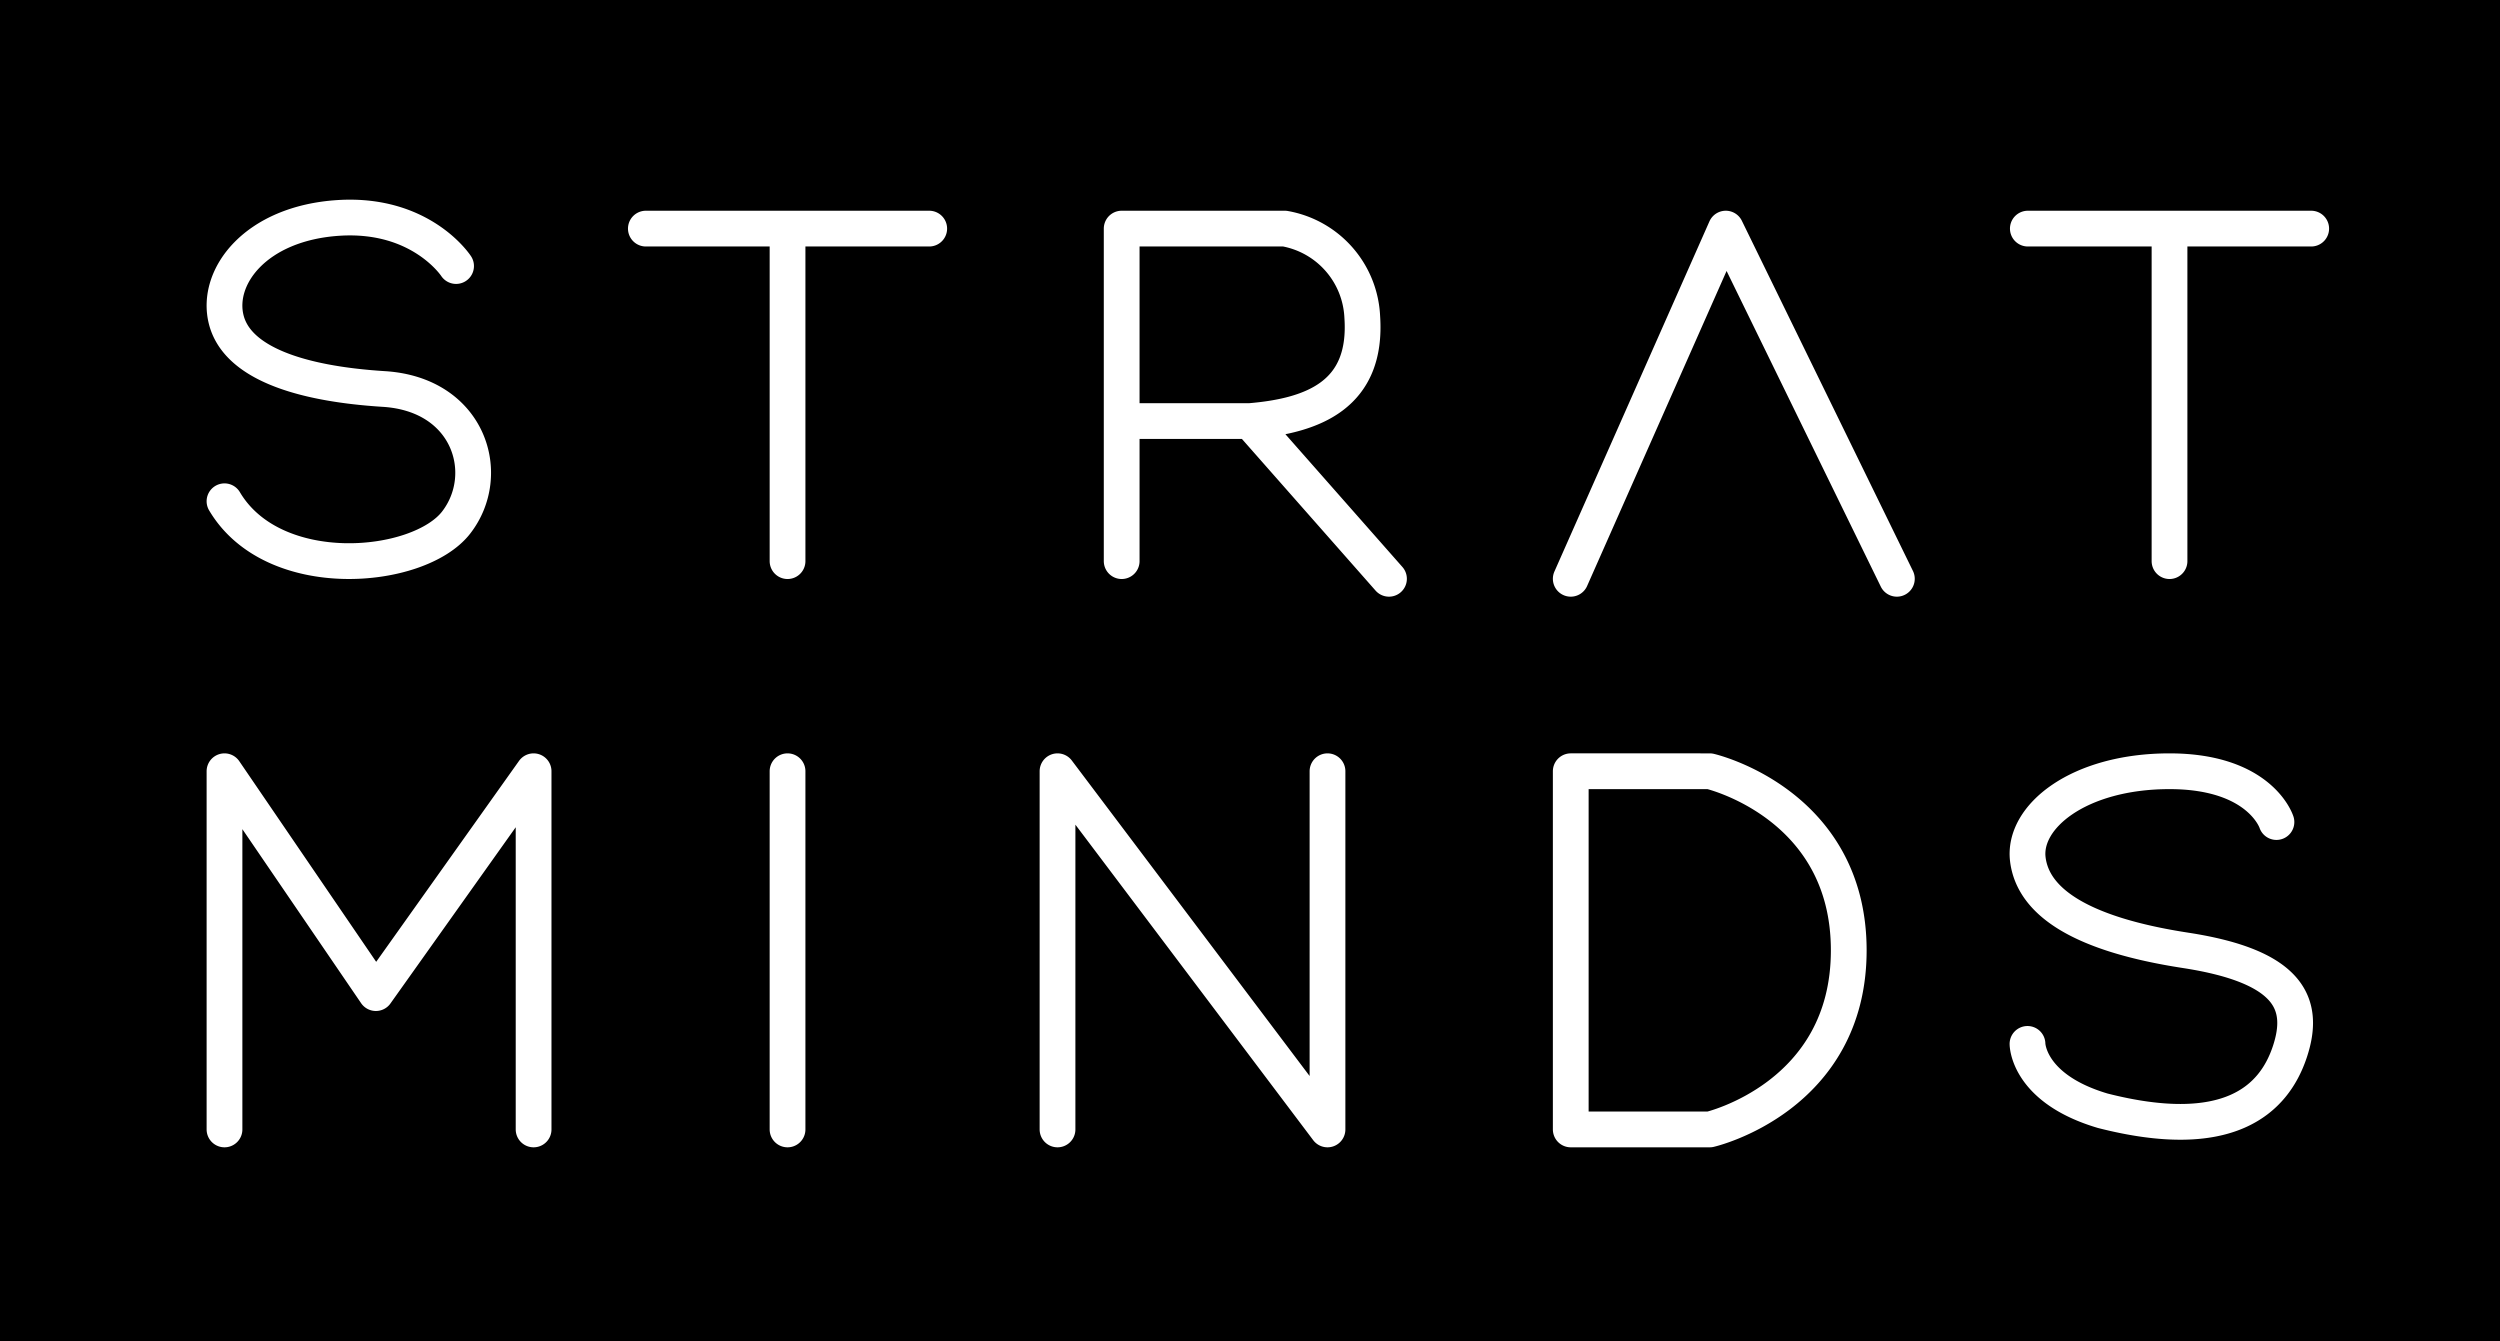 <svg data-name="Capa 1" xmlns="http://www.w3.org/2000/svg" viewBox="0 0 279.68 150.02"><path d="M0 0h279.68v150.02H0z"/><path d="M51.022 29.762s-3.887-5.981-13.157-5.383-13.756 6.579-12.56 11.364 8.074 7.177 17.643 7.775 12.261 9.57 8.074 14.952-20.415 6.878-25.907-2.392m47.139-30.503h31.699M88.104 62.774V25.575m138.755 0h31.699m-15.85 37.199V25.575M125.484 62.774V25.575h18.241a10.522 10.522 0 018.673 9.869c.598 8.672-5.38 11.064-12.558 11.662l15.548 17.644m20.335 0l17.344-39.175 19.139 39.175M25.115 126.352V86.281l16.936 24.82 17.644-24.82v40.071m28.409-40.071v40.071m30.203 0V86.281l30.203 40.071V86.281m27.213-.001v40.072h15.55s15.55-3.588 15.55-20.035-15.55-20.036-15.55-20.036zm78.947 5.683s-1.794-5.682-11.962-5.682-16.447 5.084-15.849 9.868 5.981 8.373 17.644 10.168 13.457 5.98 11.662 11.363-6.878 10.168-20.933 6.58c-8.412-2.493-8.412-7.477-8.412-7.477M125.484 47.106h14.356" fill="none" stroke="#fff" stroke-linecap="round" stroke-linejoin="round" stroke-width="4"/></svg>